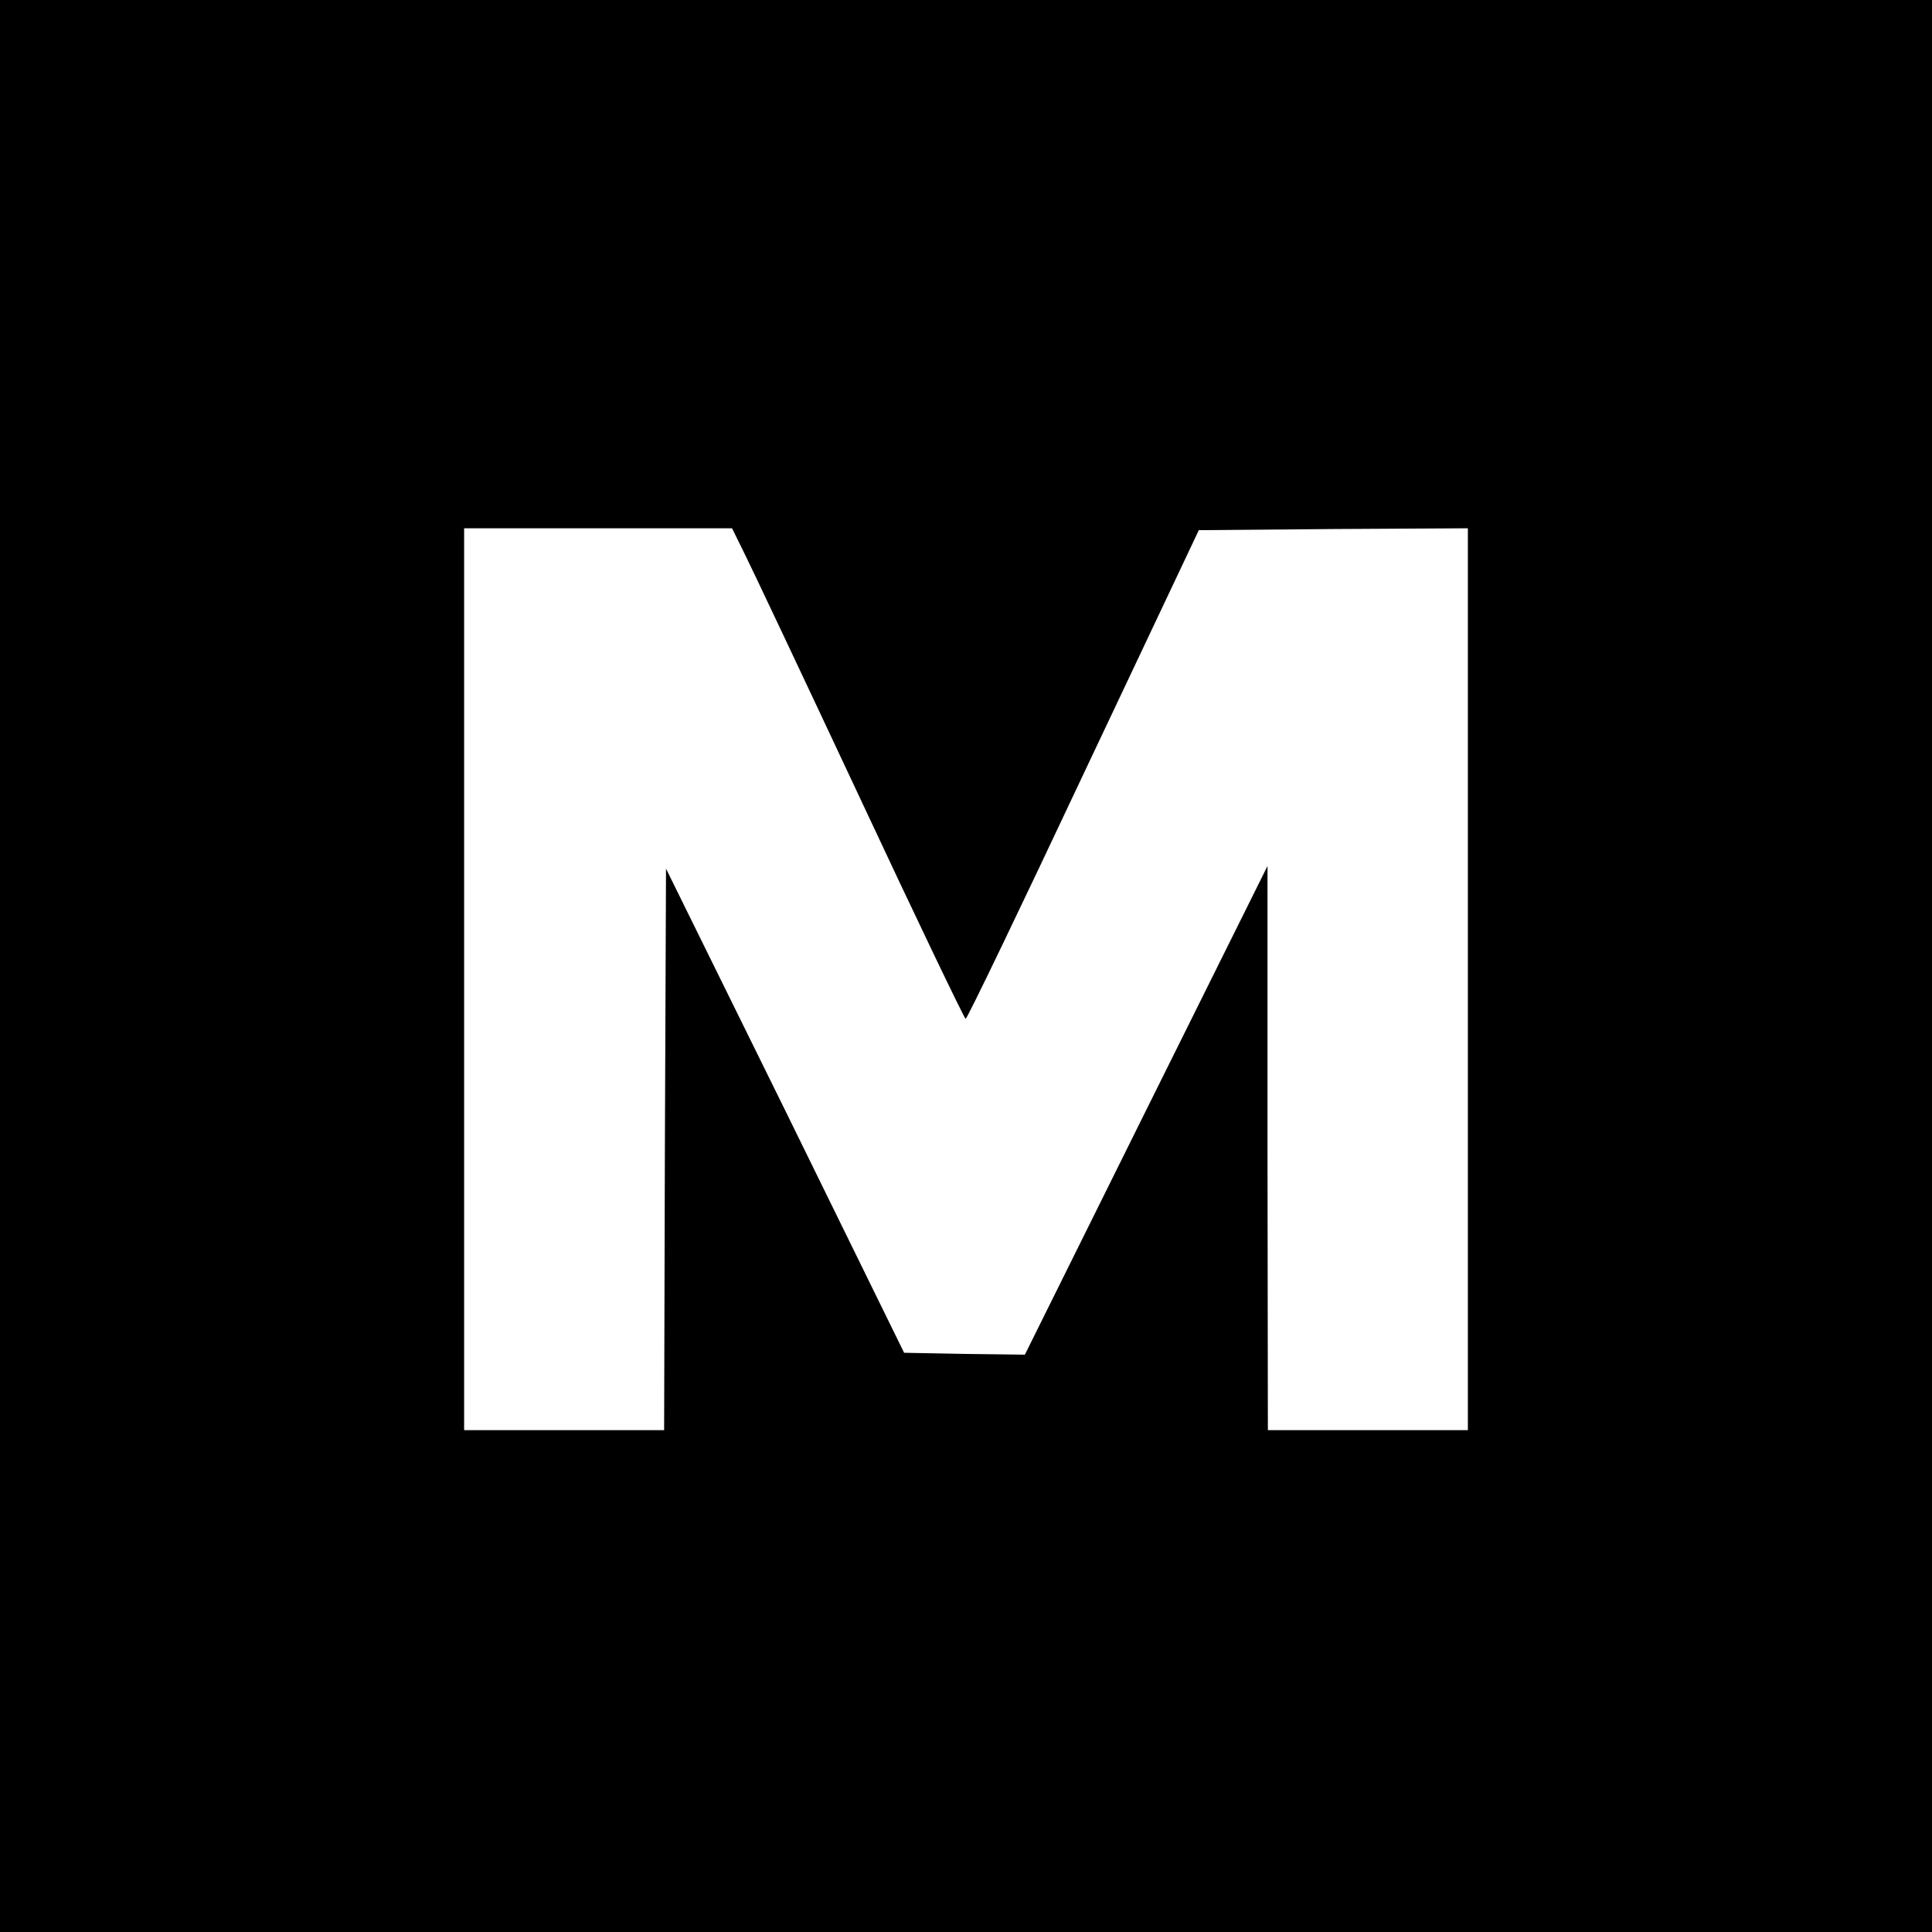 <?xml version="1.0" standalone="no"?>
<!DOCTYPE svg PUBLIC "-//W3C//DTD SVG 20010904//EN"
 "http://www.w3.org/TR/2001/REC-SVG-20010904/DTD/svg10.dtd">
<svg version="1.0" xmlns="http://www.w3.org/2000/svg"
 width="512pt" height="512pt" viewBox="0 0 512 512"
 preserveAspectRatio="xMidYMid meet">
<g transform="translate(0,512) scale(0.1,-0.1)"
fill="#000000" stroke="none">
<path d="M0 2560 l0 -2560 2560 0 2560 0 0 2560 0 2560 -2560 0 -2560 0 0
-2560z m1973 1093 c19 -38 157 -330 307 -650 150 -321 276 -583 279 -583 4 0
144 291 312 648 l306 647 356 3 357 2 0 -1195 0 -1195 -265 0 -265 0 -1 748 0
747 -322 -648 -321 -647 -160 2 -160 3 -315 642 -316 641 -3 -744 -2 -744
-265 0 -265 0 0 1195 0 1195 355 0 355 0 33 -67z"/>
</g>
</svg>
